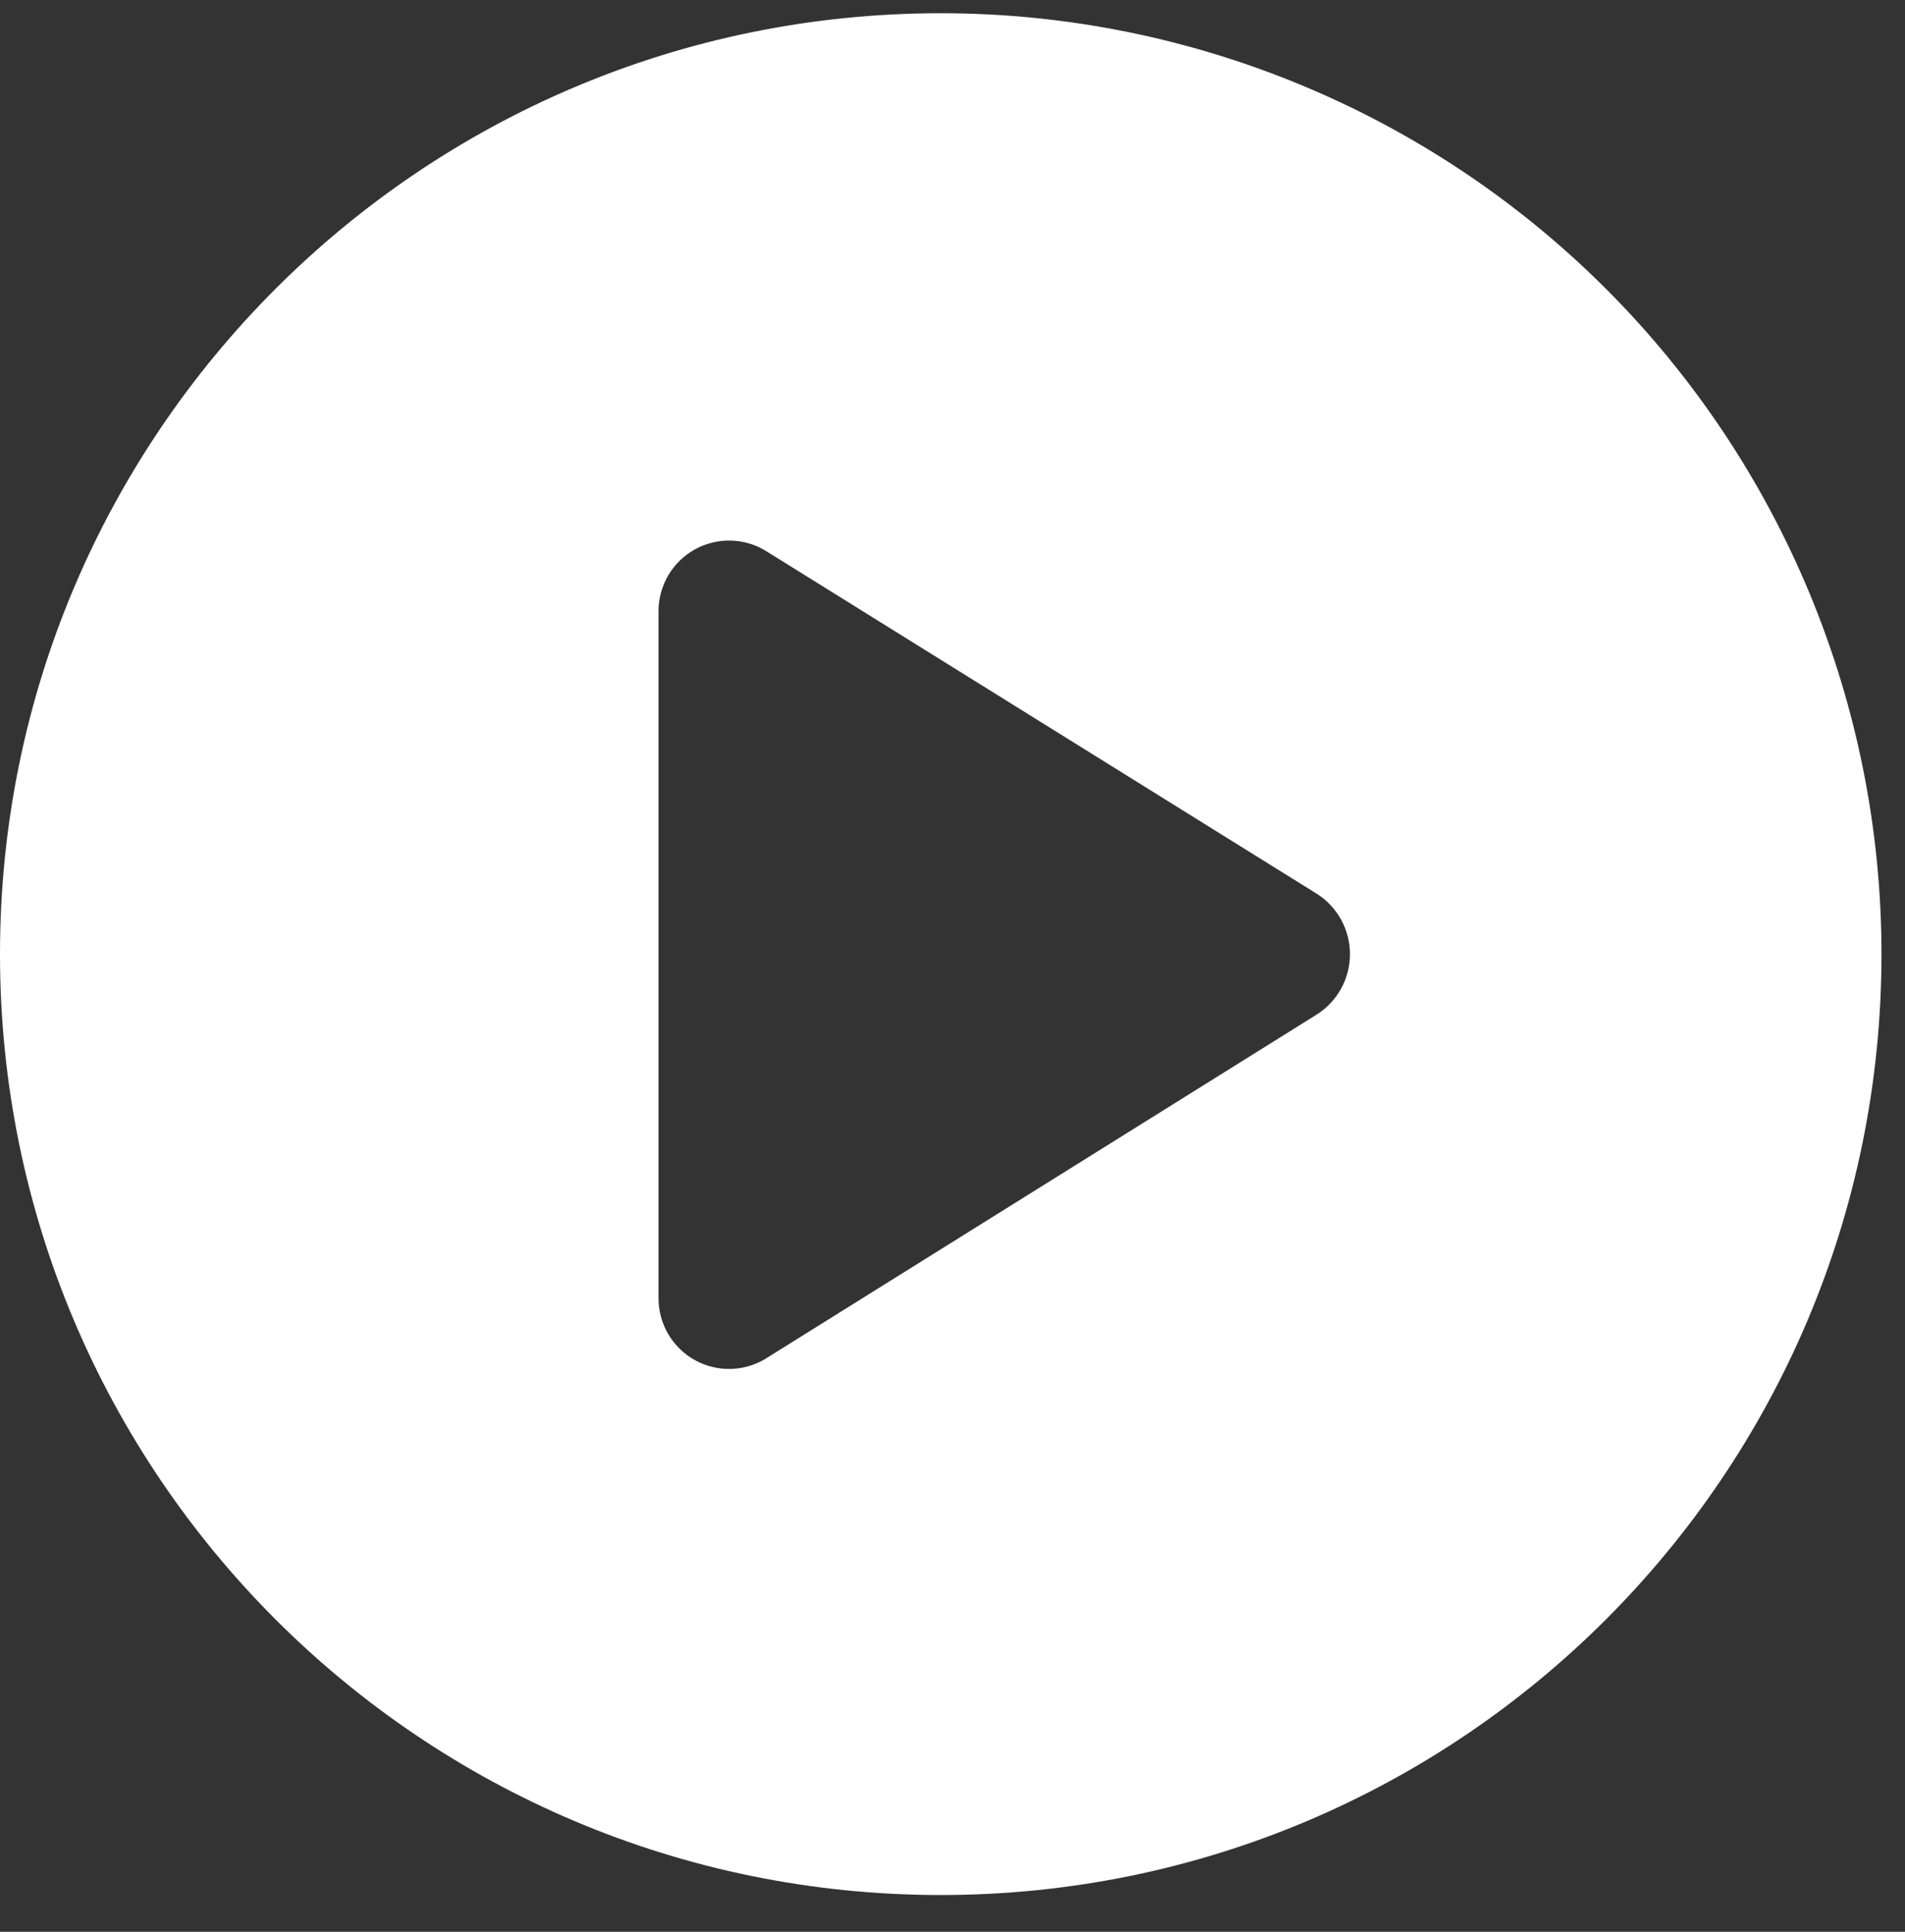 <svg width="72" height="73" viewBox="0 0 72 73" fill="none" xmlns="http://www.w3.org/2000/svg">
<rect x="0" y="0" width="72" height="73" fill="#333333" stroke="none"/>
<g clip-path="url(#clip0_763_132)">
<g clip-path="url(#clip1_763_132)">
<path d="M0 36.056C0 16.419 15.919 0.5 35.556 0.5C44.986 0.5 54.029 4.246 60.697 10.914C67.365 17.582 71.111 26.626 71.111 36.056C71.111 55.692 55.192 71.611 35.556 71.611C15.919 71.611 0 55.692 0 36.056ZM29.049 51.273L49.778 38.331C50.554 37.834 51.023 36.977 51.023 36.056C51.023 35.135 50.554 34.277 49.778 33.78L28.978 20.838C28.159 20.321 27.124 20.29 26.274 20.755C25.425 21.22 24.895 22.109 24.889 23.078V49.033C24.878 50.026 25.418 50.942 26.291 51.412C27.165 51.883 28.227 51.829 29.049 51.273Z" fill="white"/>
</g>
</g>
<defs>
<clipPath id="clip0_763_132">
<rect width="72" height="72" fill="white" transform="translate(0 0.5)"/>
</clipPath>
<clipPath id="clip1_763_132">
<rect width="72" height="72" fill="white" transform="translate(0 0.5)"/>
</clipPath>
</defs>
</svg>
